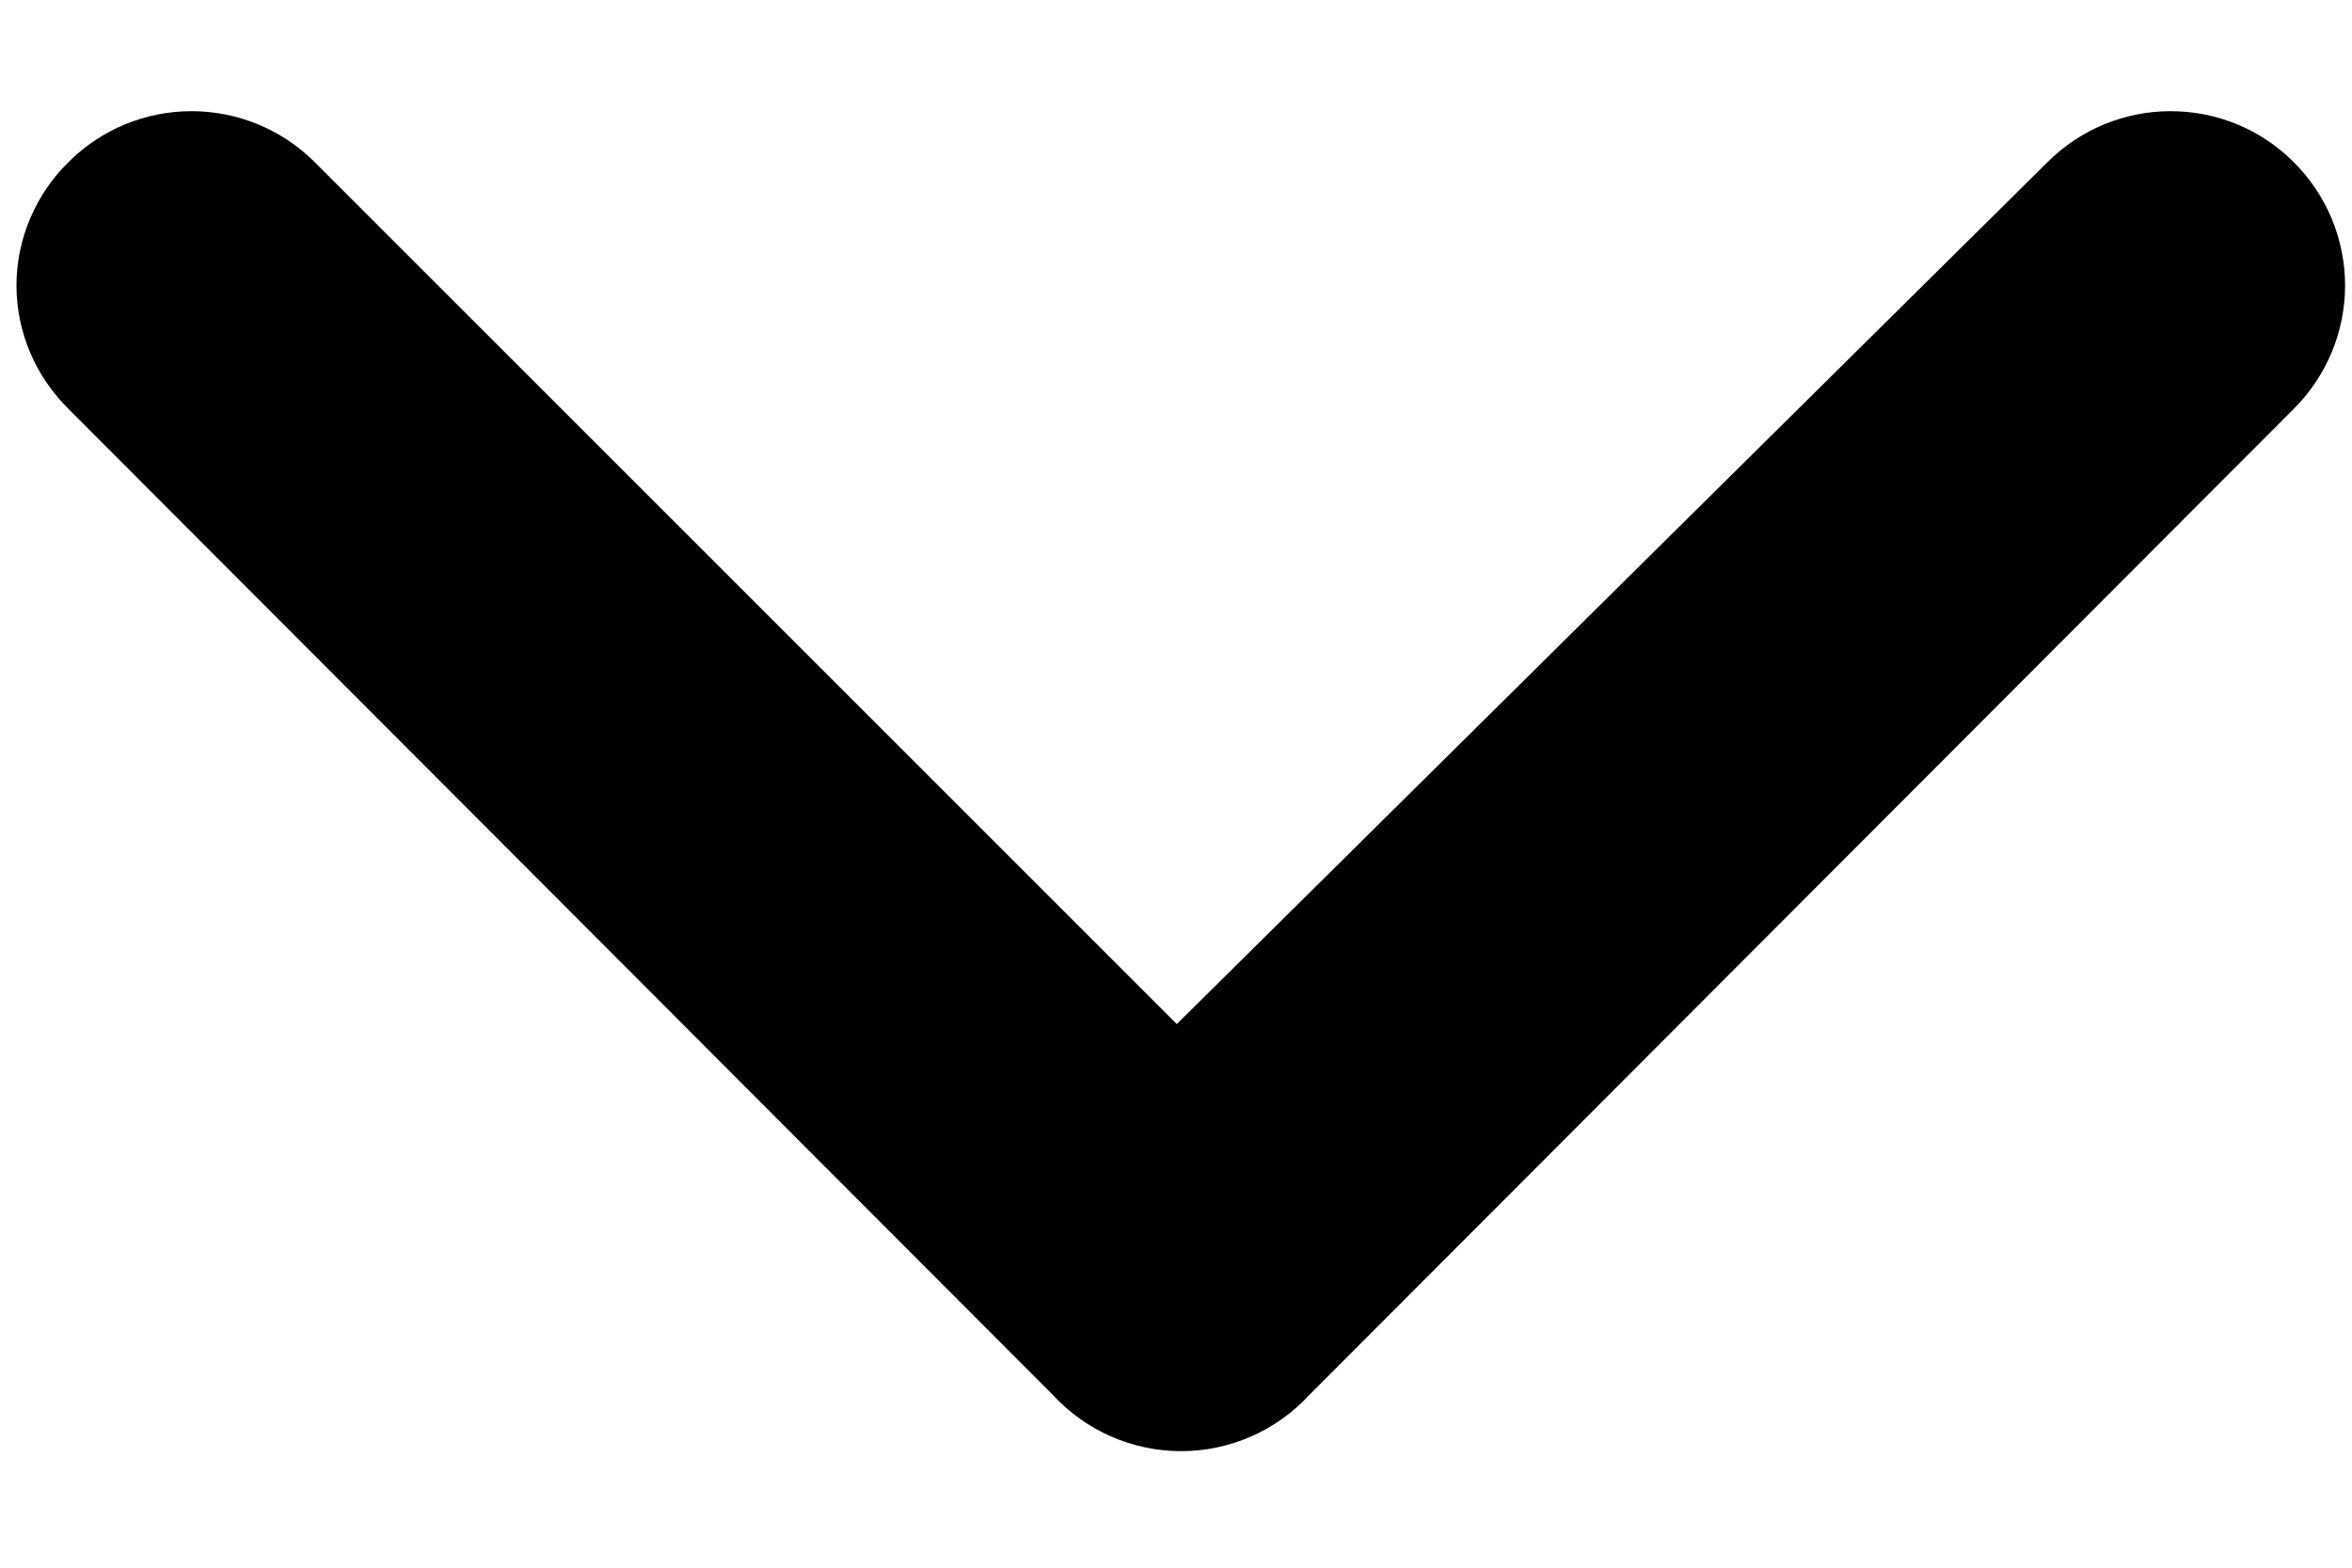 <svg width="18" height="12" viewBox="0 0 18 12" fill="none" xmlns="http://www.w3.org/2000/svg">
<path d="M10.019 10.679L17.552 3.132C17.677 3.008 17.776 2.86 17.844 2.698C17.912 2.536 17.947 2.361 17.947 2.185C17.947 2.009 17.912 1.835 17.844 1.672C17.776 1.51 17.677 1.363 17.552 1.239C17.303 0.99 16.965 0.851 16.612 0.851C16.26 0.851 15.922 0.99 15.672 1.239L9.006 7.839L2.406 1.239C2.156 0.99 1.818 0.851 1.466 0.851C1.113 0.851 0.776 0.99 0.526 1.239C0.4 1.362 0.3 1.509 0.231 1.672C0.162 1.834 0.126 2.009 0.126 2.185C0.126 2.362 0.162 2.536 0.231 2.699C0.3 2.861 0.4 3.008 0.526 3.132L8.059 10.679C8.184 10.814 8.335 10.922 8.504 10.996C8.673 11.07 8.855 11.108 9.039 11.108C9.223 11.108 9.405 11.07 9.574 10.996C9.743 10.922 9.894 10.814 10.019 10.679Z" fill="currentColor"/>
</svg>

